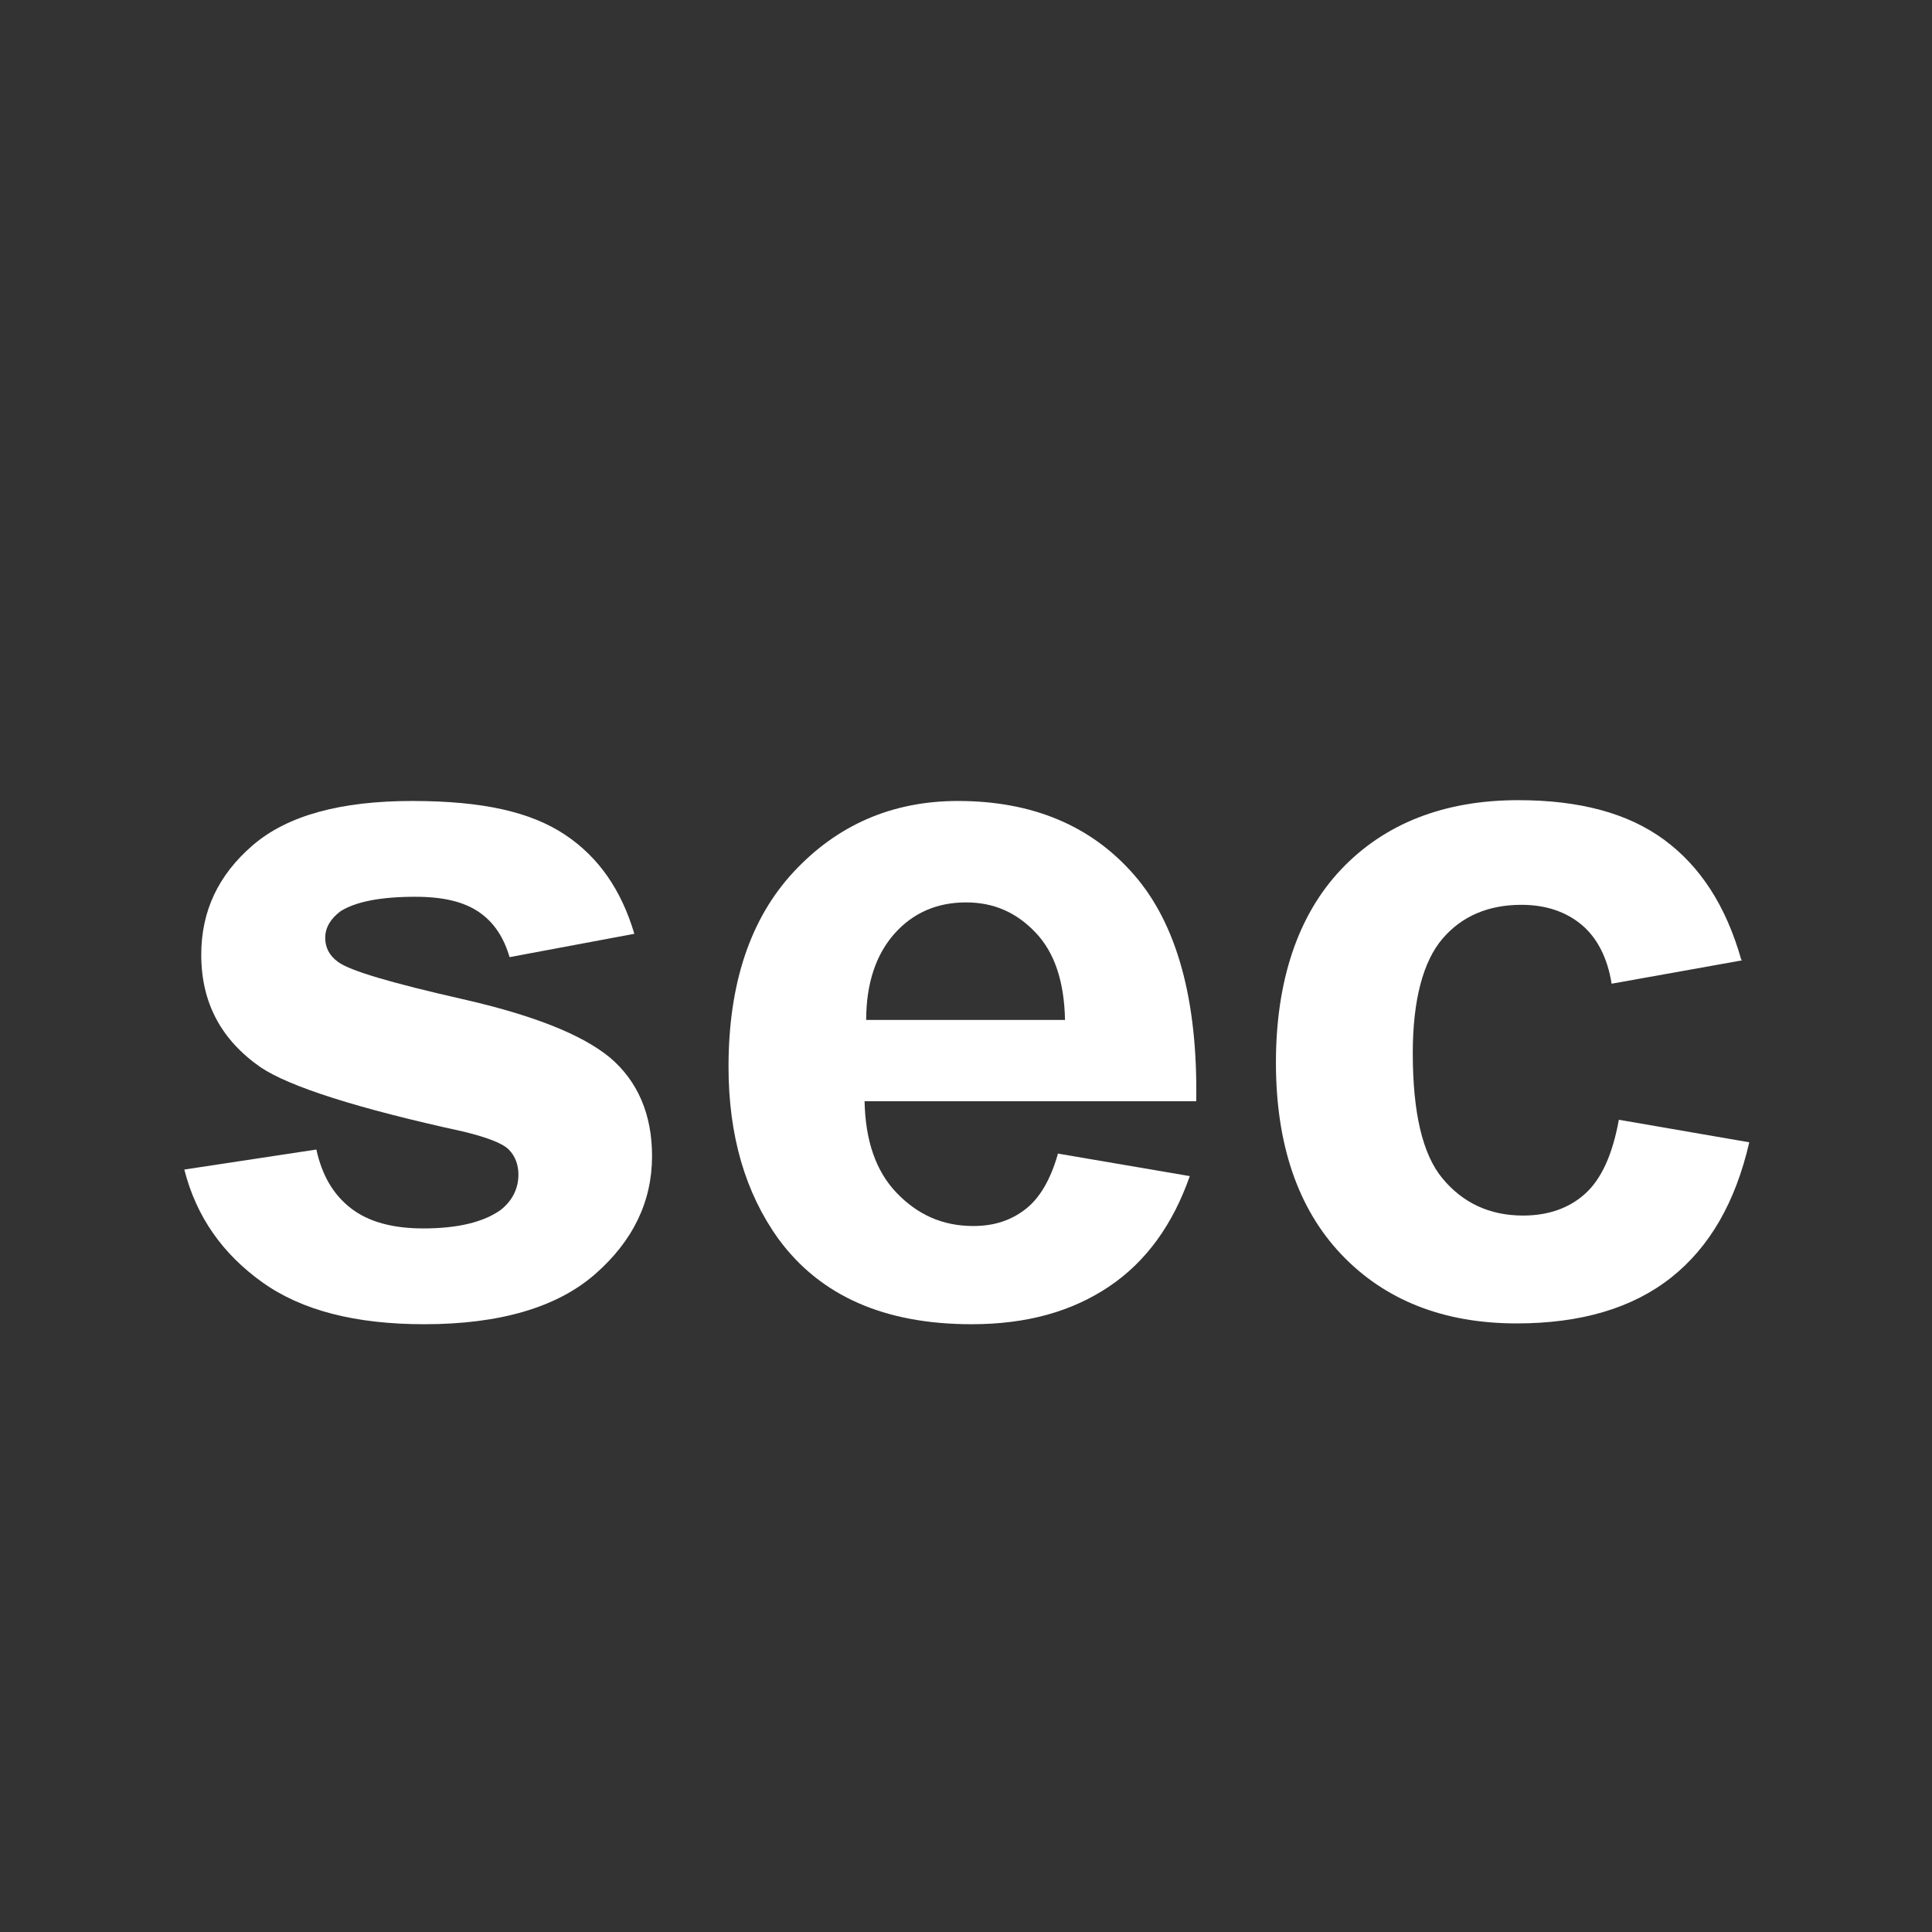 <svg width="24" height="24" viewBox="0 0 24 24" fill="none" xmlns="http://www.w3.org/2000/svg">
<rect x="0" y="0" width="24" height="24" fill="#333333" stroke="none"/>
<path d="M2.28 14.53L3.93 14.28C4 14.6 4.14 14.84 4.36 15.01C4.58 15.18 4.88 15.26 5.26 15.26C5.69 15.26 6.01 15.18 6.22 15.03C6.36 14.92 6.44 14.77 6.44 14.59C6.44 14.47 6.4 14.36 6.32 14.28C6.24 14.2 6.05 14.13 5.77 14.06C4.44 13.77 3.6 13.5 3.24 13.26C2.75 12.92 2.5 12.46 2.5 11.86C2.5 11.32 2.71 10.87 3.14 10.5C3.57 10.13 4.23 9.95 5.12 9.95C6.01 9.95 6.6 10.09 7.02 10.37C7.44 10.65 7.72 11.06 7.88 11.6L6.33 11.89C6.26 11.65 6.14 11.46 5.95 11.33C5.76 11.2 5.5 11.14 5.16 11.14C4.73 11.14 4.42 11.2 4.23 11.32C4.11 11.41 4.04 11.52 4.04 11.65C4.04 11.77 4.09 11.87 4.2 11.95C4.35 12.06 4.86 12.21 5.74 12.41C6.62 12.61 7.23 12.85 7.58 13.14C7.92 13.43 8.1 13.84 8.1 14.36C8.1 14.93 7.86 15.42 7.39 15.83C6.92 16.24 6.21 16.45 5.27 16.45C4.42 16.45 3.75 16.28 3.26 15.93C2.77 15.58 2.44 15.12 2.29 14.53H2.28Z" fill="white"/>
<path d="M13.14 14.33L14.78 14.61C14.57 15.21 14.24 15.67 13.78 15.98C13.32 16.29 12.76 16.45 12.07 16.45C10.99 16.45 10.19 16.1 9.67 15.39C9.26 14.82 9.05 14.11 9.05 13.25C9.05 12.22 9.32 11.41 9.86 10.83C10.4 10.25 11.08 9.95 11.9 9.95C12.83 9.95 13.56 10.26 14.09 10.87C14.62 11.48 14.88 12.42 14.86 13.68H10.74C10.75 14.17 10.88 14.55 11.14 14.82C11.4 15.09 11.71 15.23 12.09 15.23C12.35 15.23 12.56 15.16 12.74 15.02C12.92 14.88 13.05 14.65 13.14 14.34V14.33ZM13.23 12.67C13.22 12.19 13.1 11.83 12.86 11.58C12.62 11.33 12.34 11.21 12 11.21C11.64 11.21 11.34 11.34 11.11 11.6C10.88 11.86 10.76 12.22 10.76 12.67H13.22H13.23Z" fill="white"/>
<path d="M21.64 11.93L20.02 12.22C19.97 11.9 19.84 11.65 19.65 11.49C19.46 11.33 19.21 11.24 18.9 11.24C18.49 11.24 18.16 11.38 17.92 11.66C17.68 11.94 17.55 12.42 17.55 13.08C17.55 13.82 17.67 14.34 17.92 14.64C18.17 14.94 18.5 15.1 18.92 15.1C19.23 15.1 19.49 15.01 19.69 14.83C19.89 14.65 20.03 14.35 20.11 13.91L21.73 14.19C21.56 14.93 21.24 15.49 20.76 15.87C20.28 16.25 19.64 16.44 18.84 16.44C17.93 16.44 17.2 16.15 16.66 15.58C16.12 15.01 15.85 14.21 15.85 13.2C15.85 12.19 16.12 11.37 16.66 10.8C17.2 10.23 17.94 9.94 18.86 9.94C19.62 9.94 20.22 10.1 20.67 10.43C21.12 10.76 21.44 11.25 21.63 11.92L21.64 11.93Z" fill="white"/>
</svg>
